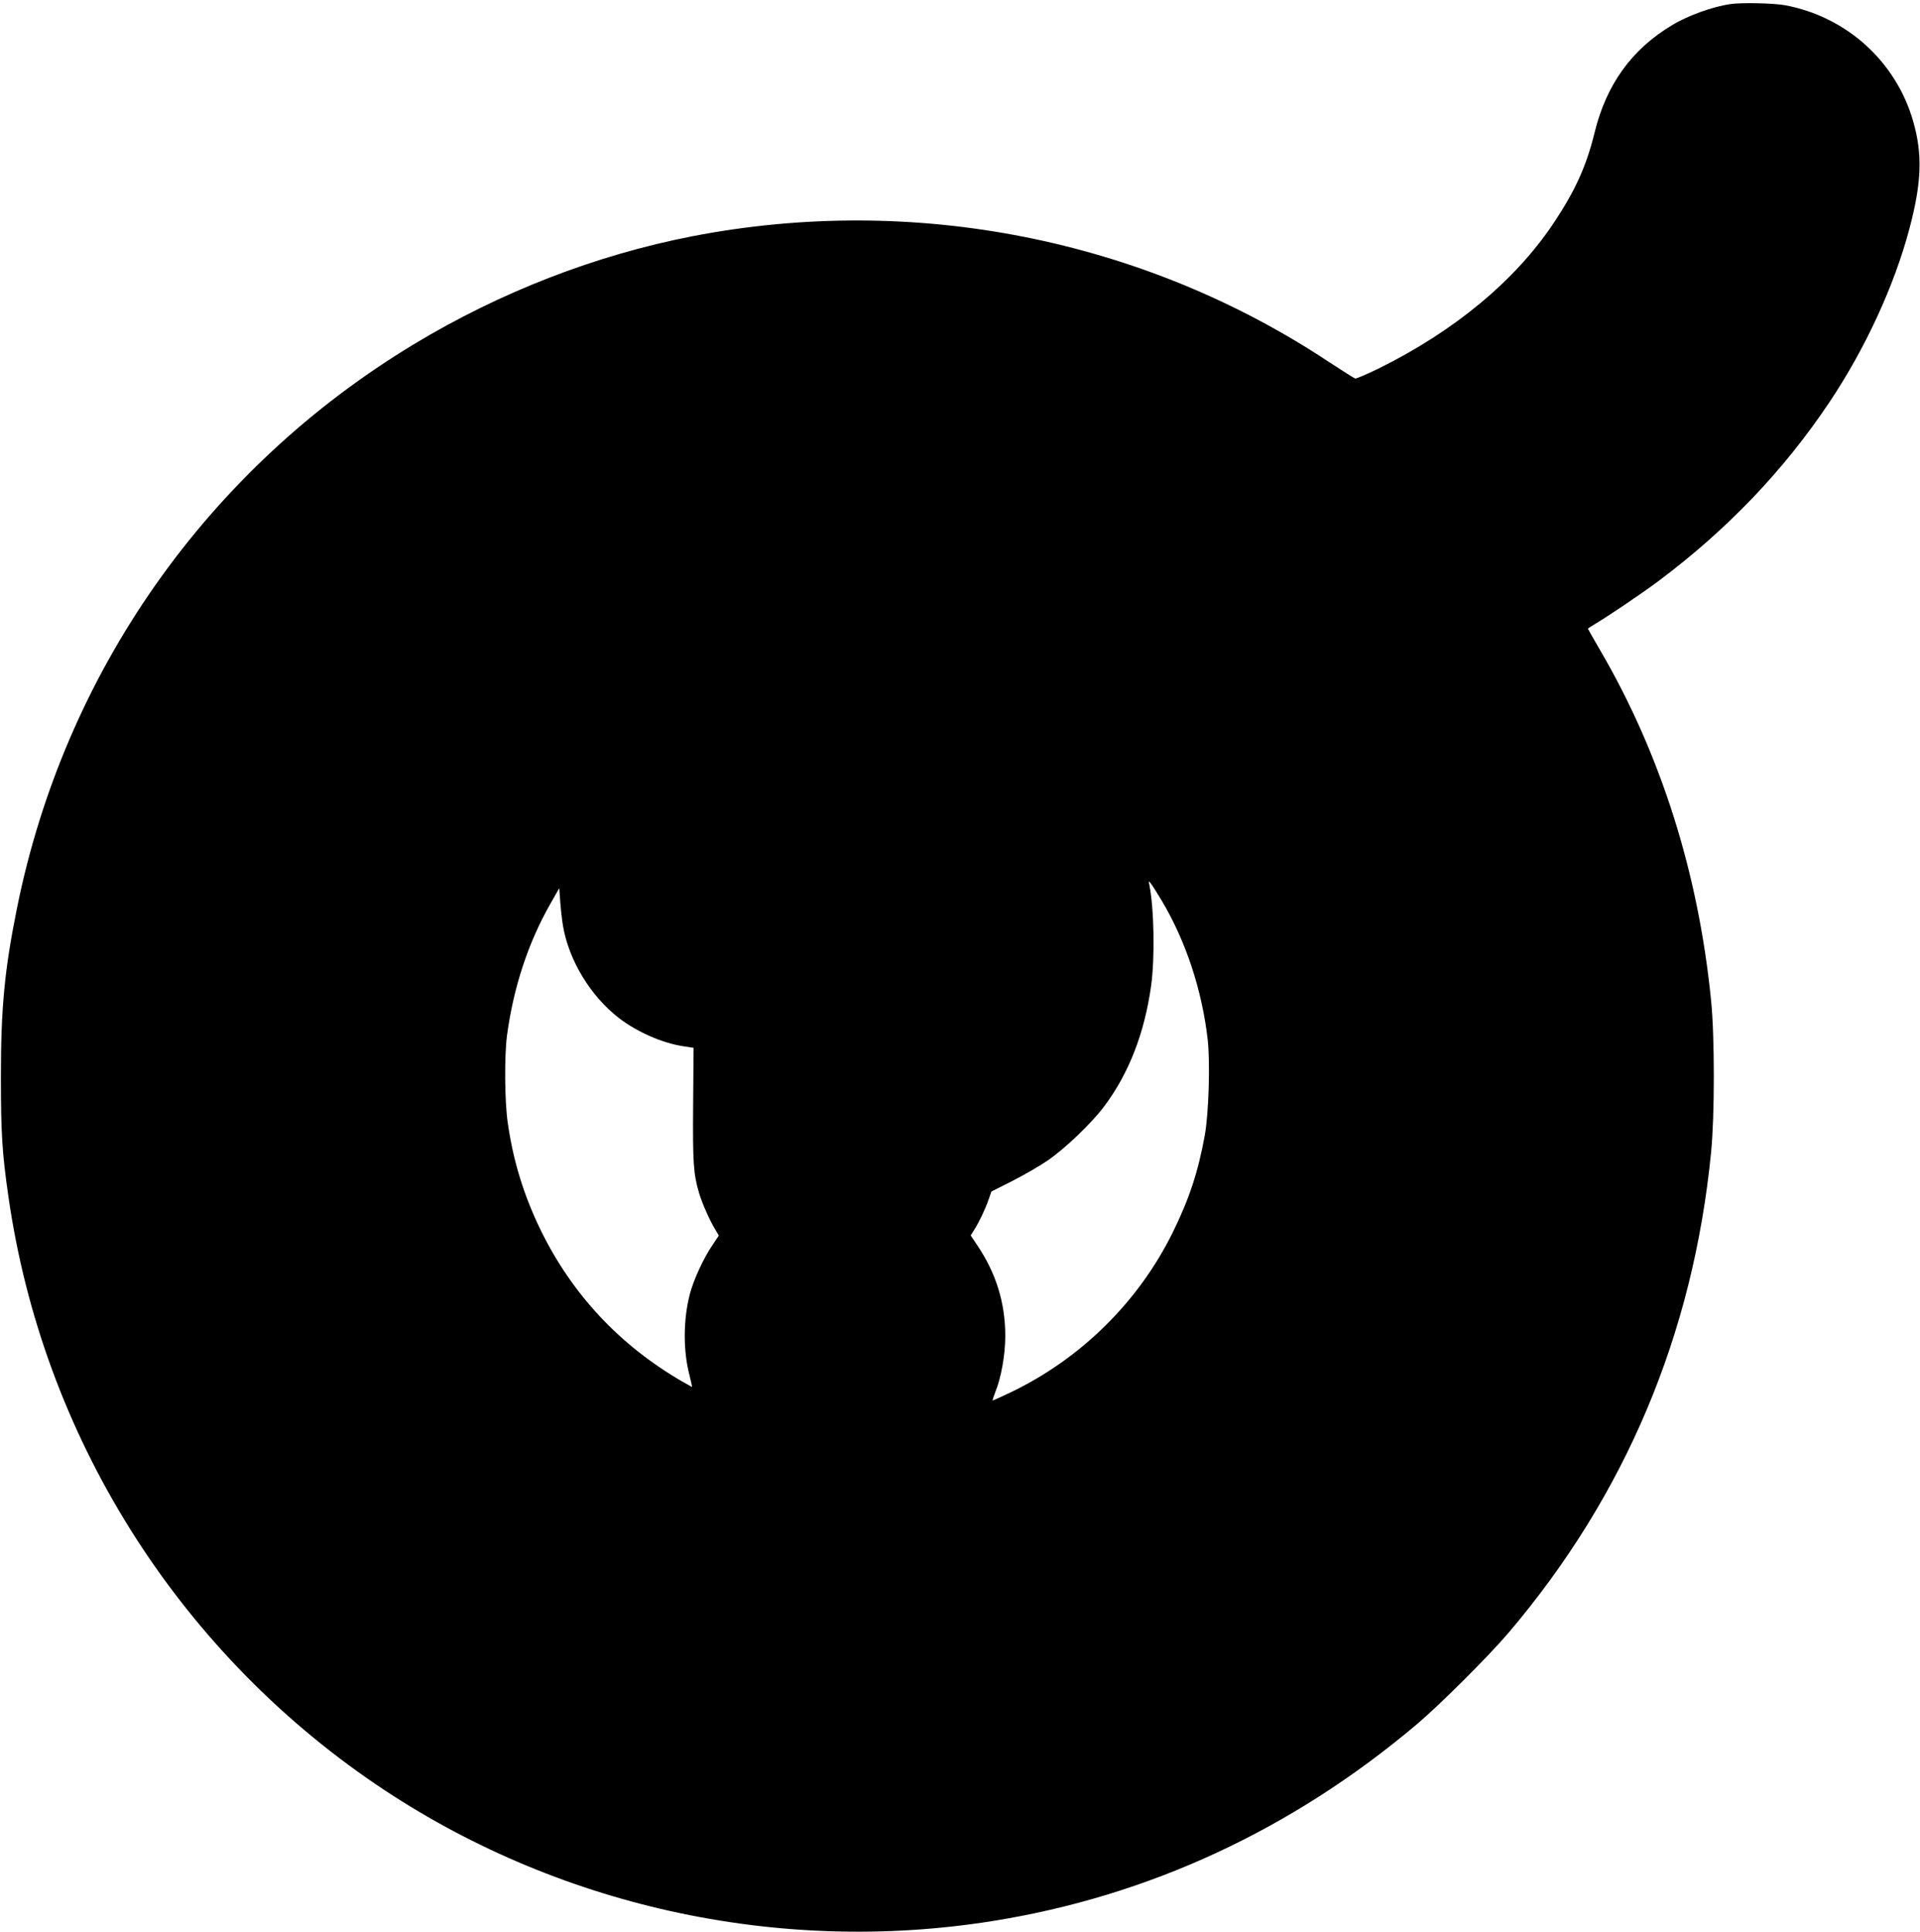 <?xml version="1.0" standalone="no"?>
<!DOCTYPE svg PUBLIC "-//W3C//DTD SVG 20010904//EN"
 "http://www.w3.org/TR/2001/REC-SVG-20010904/DTD/svg10.dtd">
<svg version="1.0" xmlns="http://www.w3.org/2000/svg"
 width="1272pt" height="1280pt" viewBox="0 0 1272 1280"
 preserveAspectRatio="xMidYMid meet">
<g transform="translate(0,1280) scale(0.1,-0.1)"
fill="#000000" stroke="none">
<path d="M11465 12773 c-116 -16 -283 -76 -388 -140 -267 -160 -435 -393 -513
-712 -54 -221 -128 -384 -269 -596 -254 -382 -656 -717 -1162 -967 -78 -38
-148 -68 -155 -66 -7 2 -86 52 -176 111 -1230 815 -2749 1115 -4213 832 -639
-124 -1275 -370 -1847 -716 -1369 -826 -2317 -2176 -2631 -3744 -81 -403 -105
-654 -105 -1110 0 -374 8 -504 50 -795 226 -1578 1112 -2995 2434 -3893 1187
-806 2661 -1133 4085 -906 1035 165 1986 606 2814 1306 153 130 471 447 605
604 774 911 1223 1976 1342 3184 24 241 24 768 0 1005 -84 847 -334 1636 -737
2325 -43 74 -79 137 -79 139 0 2 21 16 48 32 77 45 310 202 417 282 456 341
831 733 1133 1184 238 355 432 775 532 1153 81 305 88 493 24 714 -114 394
-440 689 -846 766 -74 14 -286 19 -363 8z m-3767 -5943 c159 -268 266 -593
303 -919 17 -152 7 -485 -19 -632 -44 -243 -103 -422 -212 -644 -227 -461
-610 -839 -1077 -1062 -61 -29 -114 -53 -117 -53 -2 0 6 26 19 59 38 94 65
245 65 369 0 220 -61 417 -189 606 l-40 60 25 40 c33 53 71 133 94 199 l18 52
139 70 c76 39 181 99 233 135 117 80 291 247 375 359 163 217 267 484 311 798
26 190 20 512 -12 673 -5 25 -5 25 11 5 9 -11 42 -63 73 -115z m-3968 -166
c39 -228 183 -465 371 -610 120 -92 284 -164 422 -186 l72 -11 -3 -375 c-3
-390 2 -459 39 -586 21 -70 71 -184 110 -247 l21 -36 -42 -63 c-59 -86 -125
-230 -150 -325 -44 -171 -45 -377 -1 -542 10 -40 17 -73 15 -73 -1 0 -31 17
-66 37 -413 240 -726 575 -934 998 -113 232 -184 461 -220 714 -21 141 -23
445 -5 581 43 319 140 613 288 873 l58 102 7 -95 c4 -52 12 -122 18 -156z"/>
</g>
</svg>
